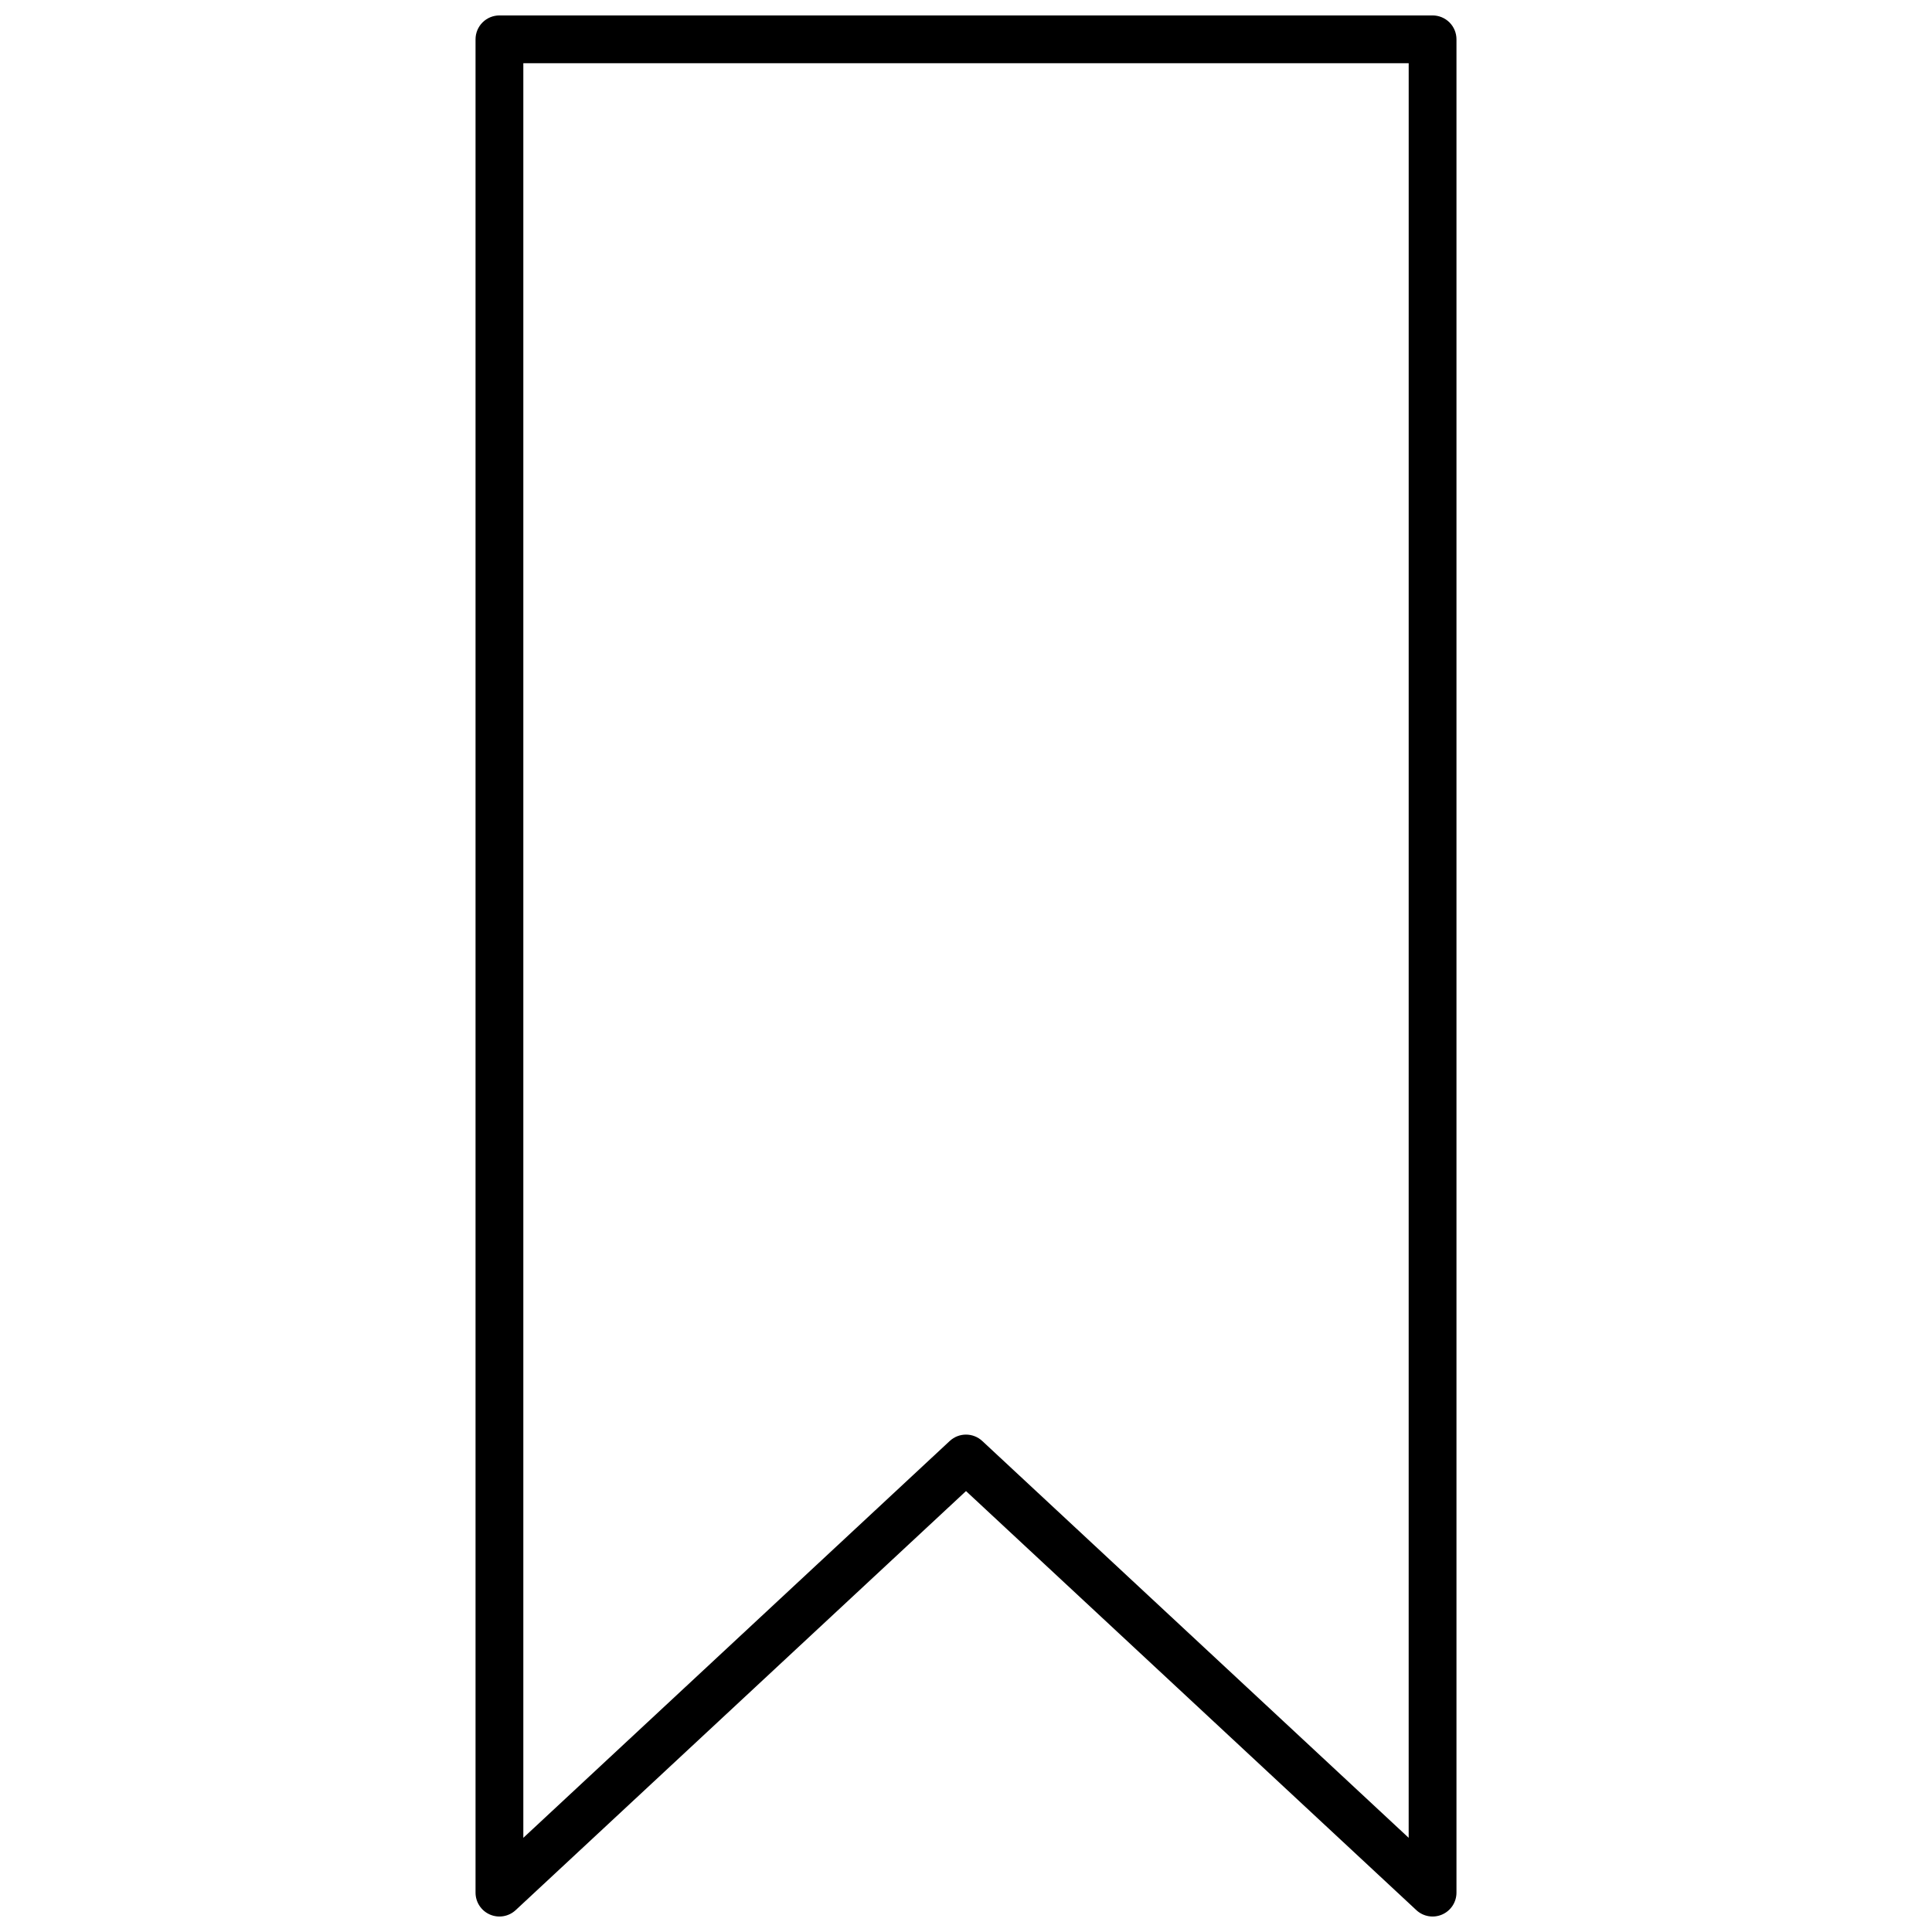 <?xml version="1.0" encoding="UTF-8"?>
<!-- Uploaded to: ICON Repo, www.iconrepo.com, Generator: ICON Repo Mixer Tools -->
<svg width="800px" height="800px" version="1.1" viewBox="144 144 512 512" xmlns="http://www.w3.org/2000/svg">
 <defs>
  <clipPath id="a">
   <path d="m270 148.09h260v503.81h-260z"/>
  </clipPath>
 </defs>
 <g clip-path="url(#a)">
  <path d="m523.64 148.09h-247.29c-1.676 0-3.289 0.668-4.473 1.855-1.188 1.184-1.855 2.797-1.855 4.473v491.15c0 2.516 1.492 4.797 3.801 5.801 2.312 1.008 4.996 0.547 6.84-1.168l119.34-111.05 119.34 111.05h-0.004c1.844 1.715 4.531 2.176 6.84 1.168 2.309-1.004 3.801-3.285 3.801-5.801v-491.15c0-1.676-0.664-3.289-1.852-4.473-1.188-1.188-2.797-1.855-4.477-1.855zm-6.328 482.95-113-105.16h-0.004c-2.43-2.262-6.191-2.262-8.621 0l-113 105.16v-470.29h234.63z"/>
 </g>
</svg>